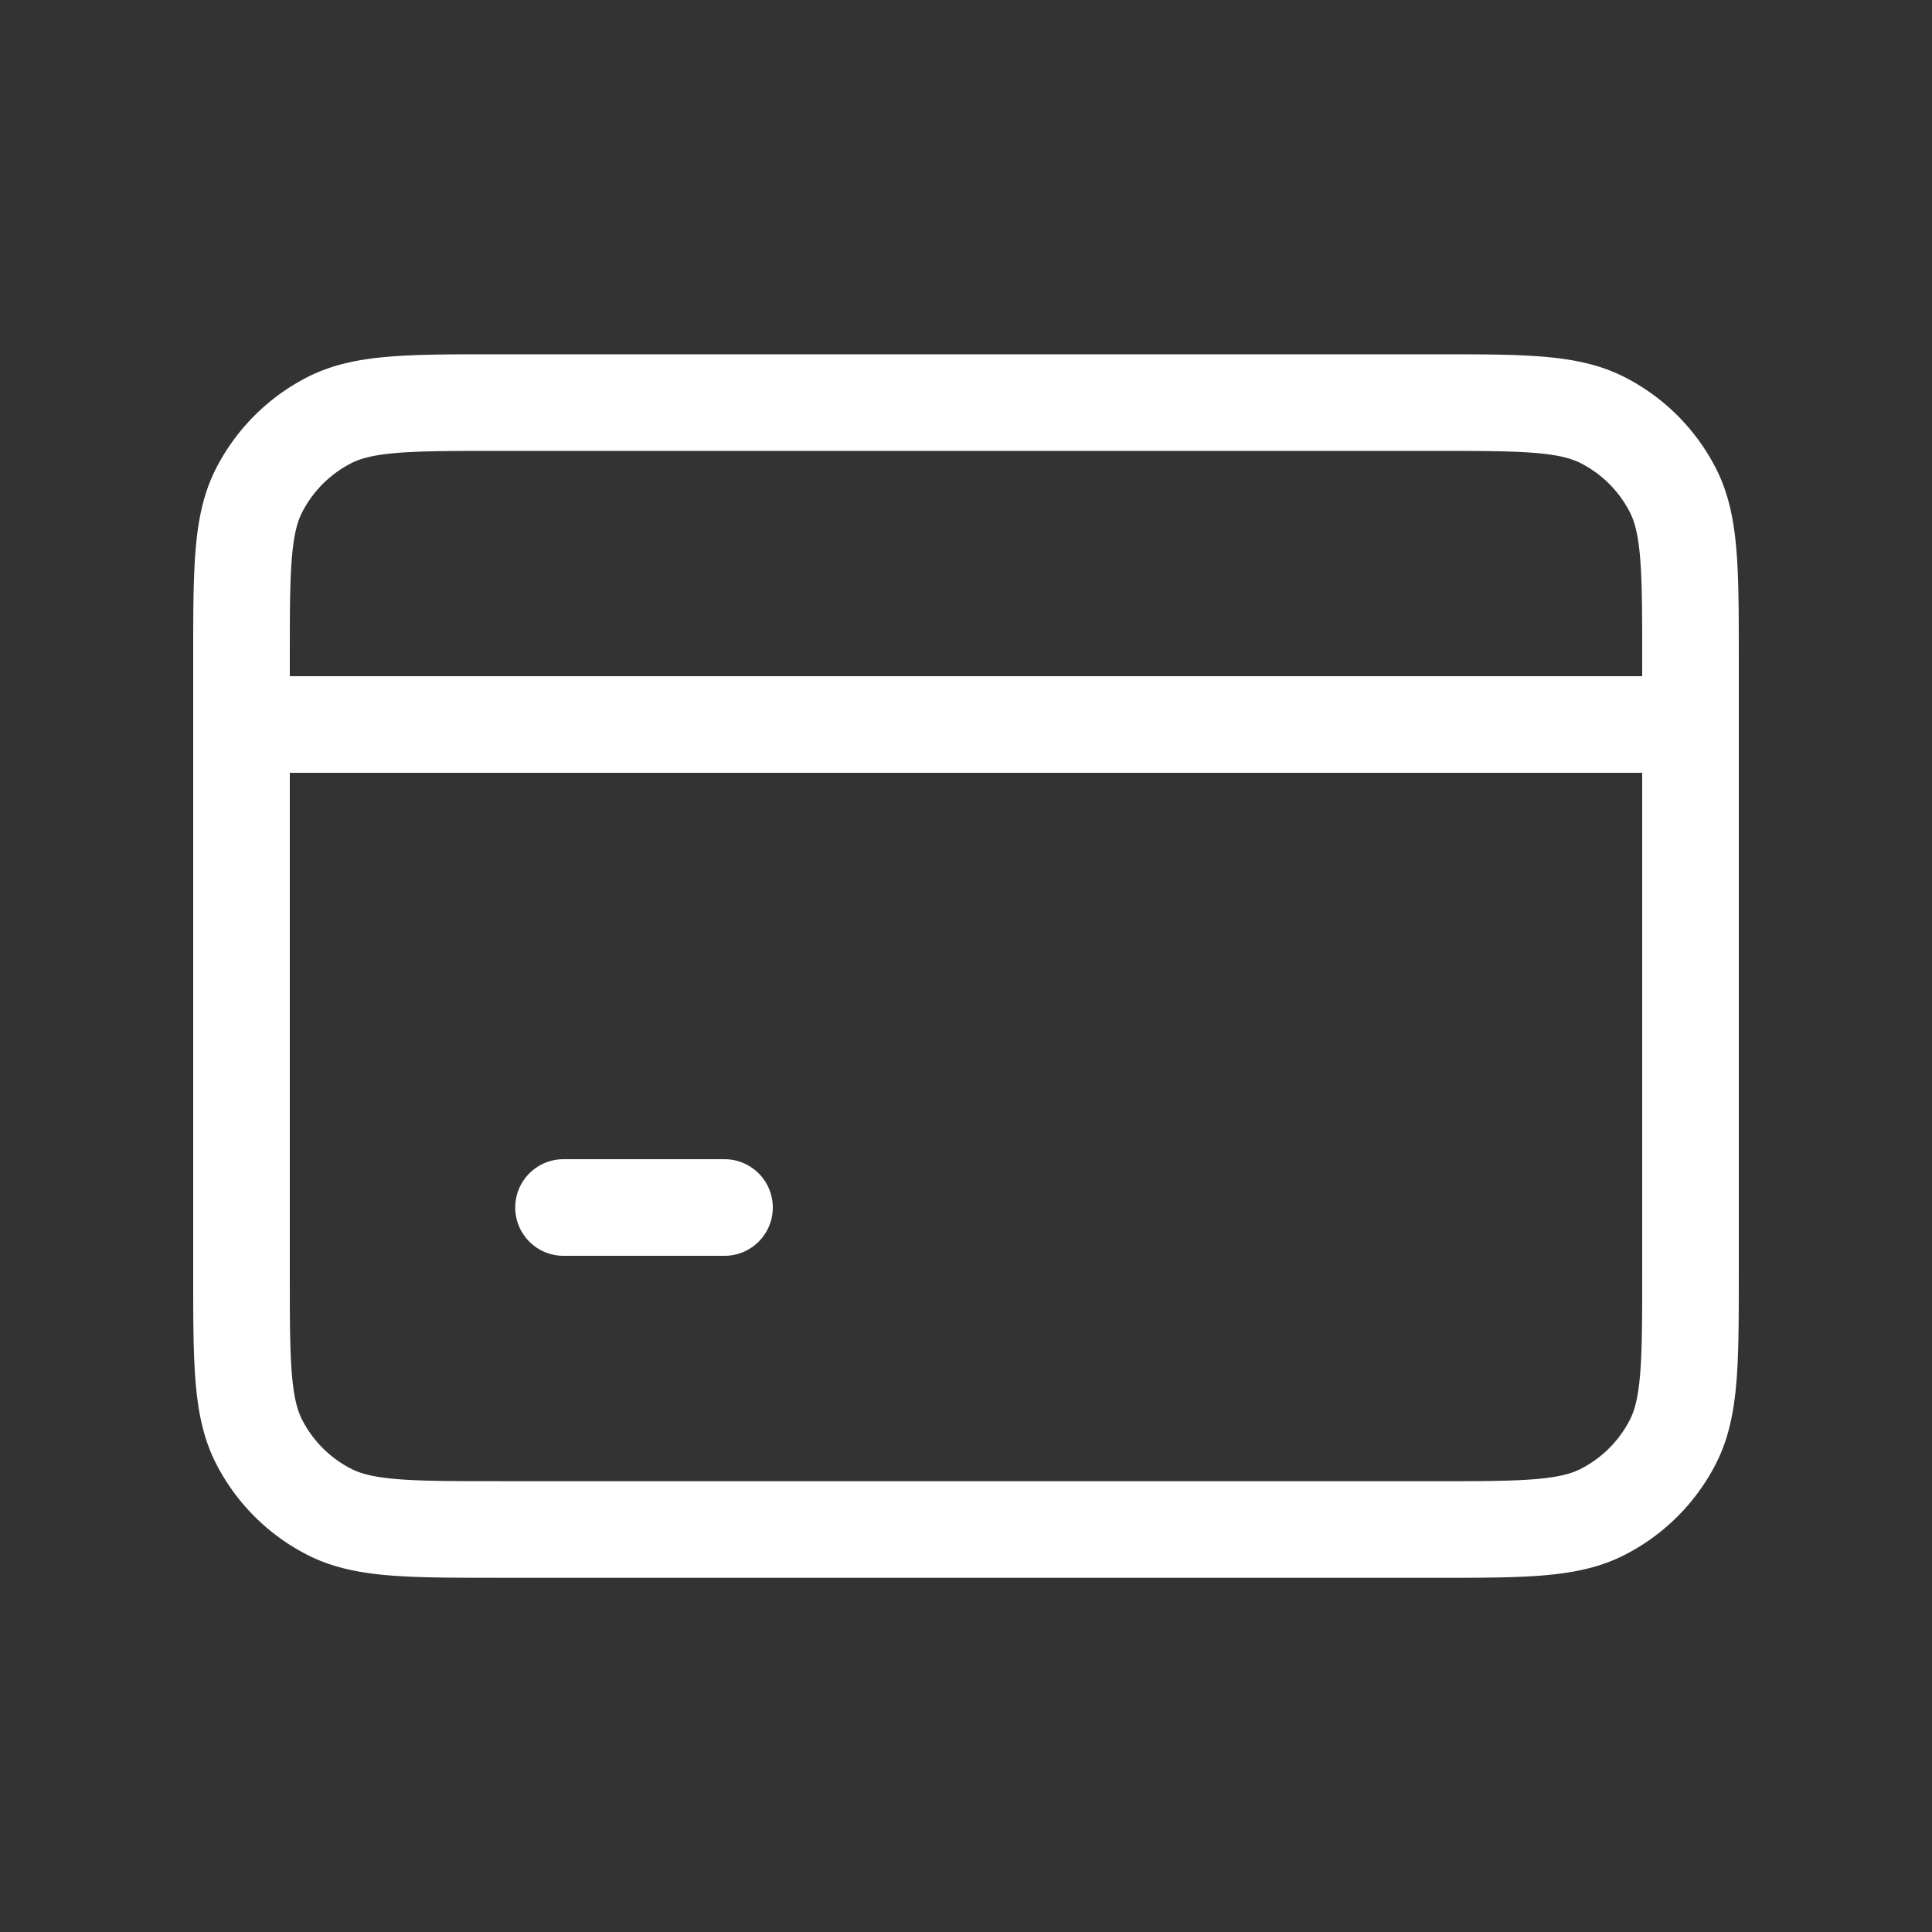 <svg width="40" height="40" fill="none" xmlns="http://www.w3.org/2000/svg"><rect width="100%" height="100%" fill="#333333" stroke="none"/><path d="M5 15h30M11.667 25H15m-4.667 6.667h19.334c1.866 0 2.8 0 3.513-.364a3.334 3.334 0 0 0 1.457-1.456C35 29.134 35 28.2 35 26.333V13.668c0-1.867 0-2.8-.363-3.514a3.334 3.334 0 0 0-1.457-1.456c-.713-.363-1.646-.363-3.513-.363H10.333c-1.867 0-2.8 0-3.513.363-.627.32-1.137.83-1.457 1.457C5 10.866 5 11.8 5 13.666v12.667c0 1.866 0 2.8.363 3.513.32.627.83 1.137 1.457 1.456.713.364 1.646.364 3.513.364Z" stroke="#fff" stroke-width="2" stroke-linecap="round" stroke-linejoin="round"/></svg>